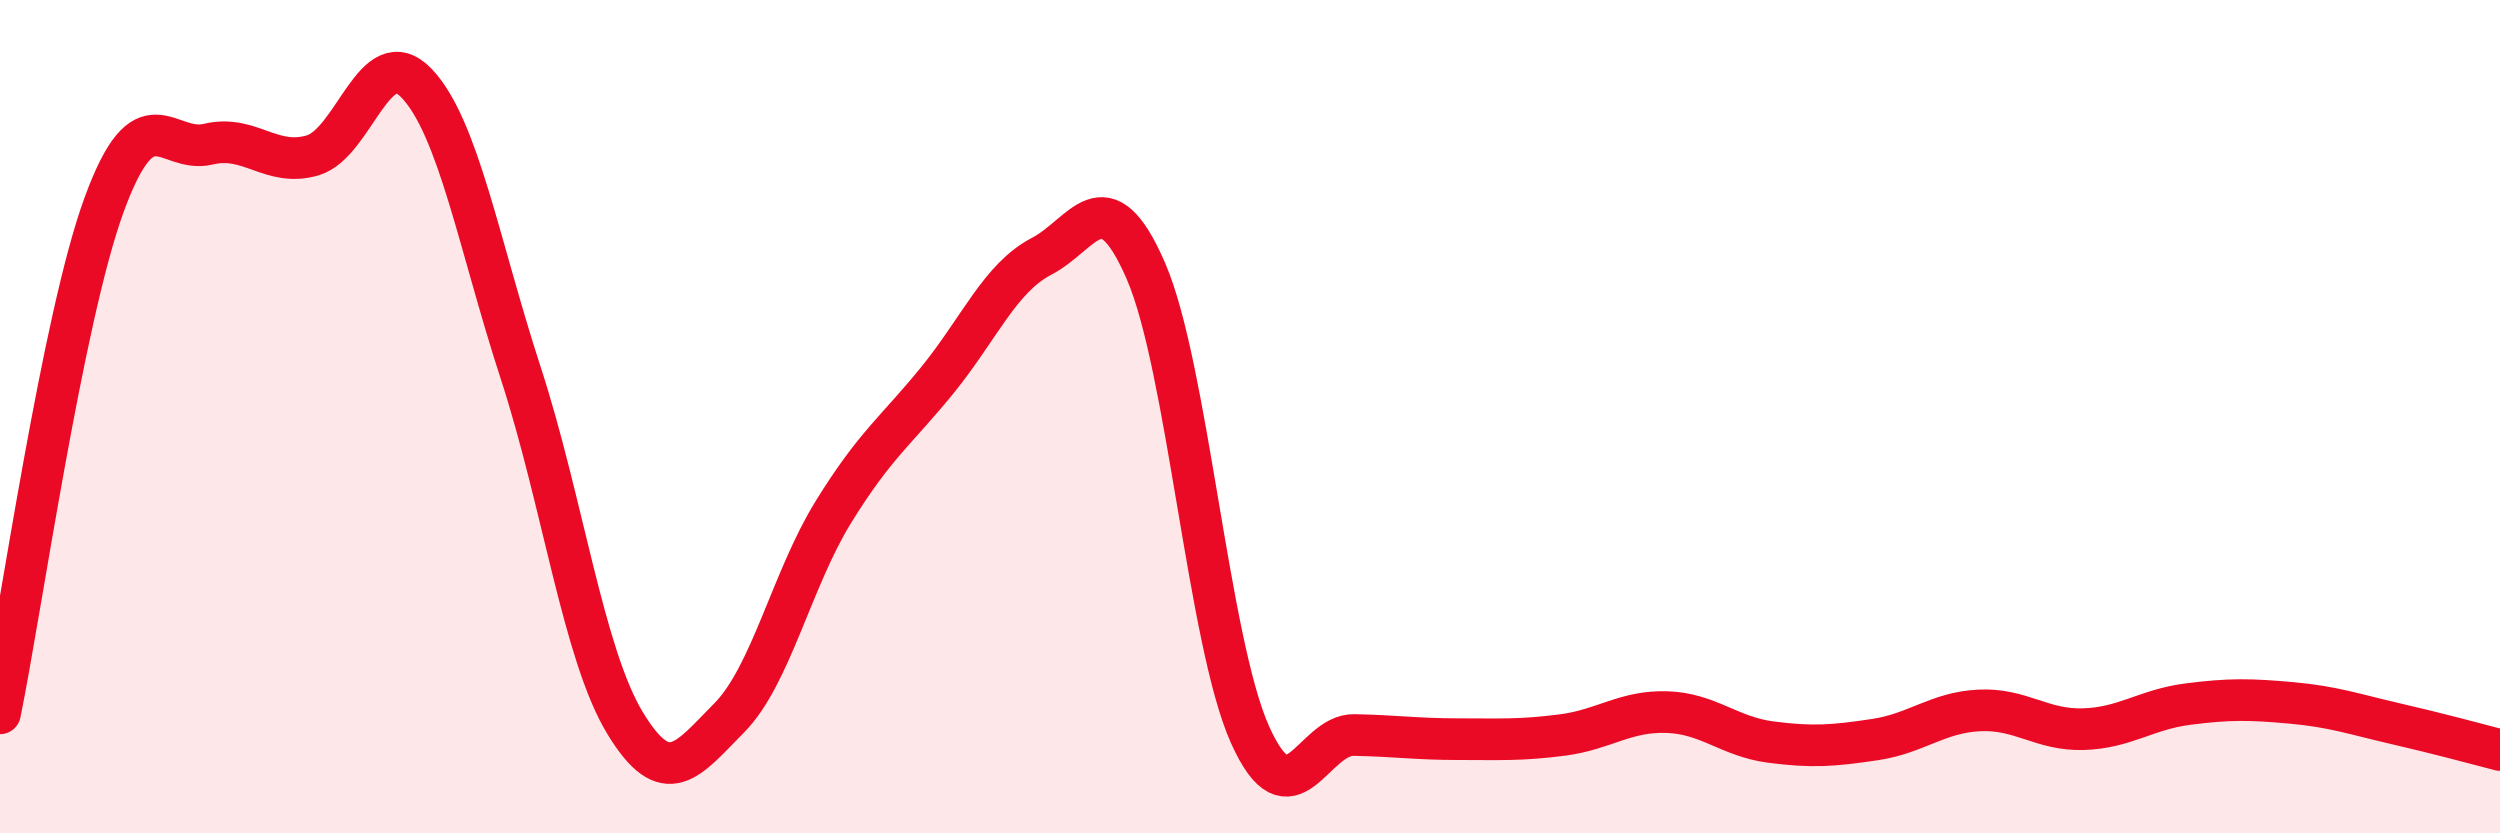 
    <svg width="60" height="20" viewBox="0 0 60 20" xmlns="http://www.w3.org/2000/svg">
      <path
        d="M 0,17.12 C 0.5,14.68 1.5,7.64 2.5,4.91 C 3.5,2.18 4,3.7 5,3.46 C 6,3.22 6.5,4.02 7.5,3.73 C 8.5,3.44 9,0.95 10,2 C 11,3.05 11.5,5.89 12.5,8.96 C 13.5,12.03 14,15.7 15,17.35 C 16,19 16.5,18.24 17.5,17.23 C 18.5,16.22 19,13.91 20,12.29 C 21,10.67 21.5,10.35 22.5,9.12 C 23.5,7.89 24,6.67 25,6.15 C 26,5.63 26.5,4.2 27.5,6.5 C 28.5,8.8 29,15.4 30,17.63 C 31,19.86 31.5,17.62 32.5,17.64 C 33.5,17.66 34,17.74 35,17.74 C 36,17.74 36.5,17.77 37.5,17.64 C 38.5,17.51 39,17.06 40,17.09 C 41,17.12 41.5,17.68 42.5,17.81 C 43.5,17.94 44,17.9 45,17.75 C 46,17.6 46.5,17.1 47.5,17.05 C 48.5,17 49,17.53 50,17.5 C 51,17.47 51.5,17.03 52.5,16.9 C 53.5,16.77 54,16.78 55,16.87 C 56,16.96 56.5,17.14 57.5,17.37 C 58.5,17.6 59.5,17.87 60,18L60 20L0 20Z"
        fill="#EB0A25"
        opacity="0.1"
        stroke-linecap="round"
        stroke-linejoin="round"
      />
      <path
        d="M 0,17.12 C 0.5,14.68 1.5,7.64 2.5,4.91 C 3.5,2.18 4,3.7 5,3.46 C 6,3.22 6.5,4.02 7.5,3.73 C 8.5,3.44 9,0.95 10,2 C 11,3.05 11.5,5.89 12.5,8.96 C 13.5,12.03 14,15.7 15,17.35 C 16,19 16.5,18.24 17.5,17.23 C 18.5,16.22 19,13.91 20,12.29 C 21,10.67 21.5,10.35 22.5,9.12 C 23.5,7.89 24,6.67 25,6.15 C 26,5.63 26.5,4.2 27.5,6.5 C 28.5,8.8 29,15.4 30,17.63 C 31,19.86 31.5,17.62 32.5,17.64 C 33.5,17.66 34,17.74 35,17.74 C 36,17.74 36.5,17.77 37.5,17.64 C 38.5,17.51 39,17.06 40,17.09 C 41,17.12 41.5,17.68 42.5,17.81 C 43.5,17.94 44,17.9 45,17.75 C 46,17.6 46.5,17.1 47.5,17.05 C 48.5,17 49,17.53 50,17.5 C 51,17.47 51.5,17.03 52.5,16.9 C 53.5,16.77 54,16.78 55,16.87 C 56,16.96 56.5,17.14 57.5,17.37 C 58.5,17.6 59.5,17.87 60,18"
        stroke="#EB0A25"
        stroke-width="1"
        fill="none"
        stroke-linecap="round"
        stroke-linejoin="round"
      />
    </svg>
  